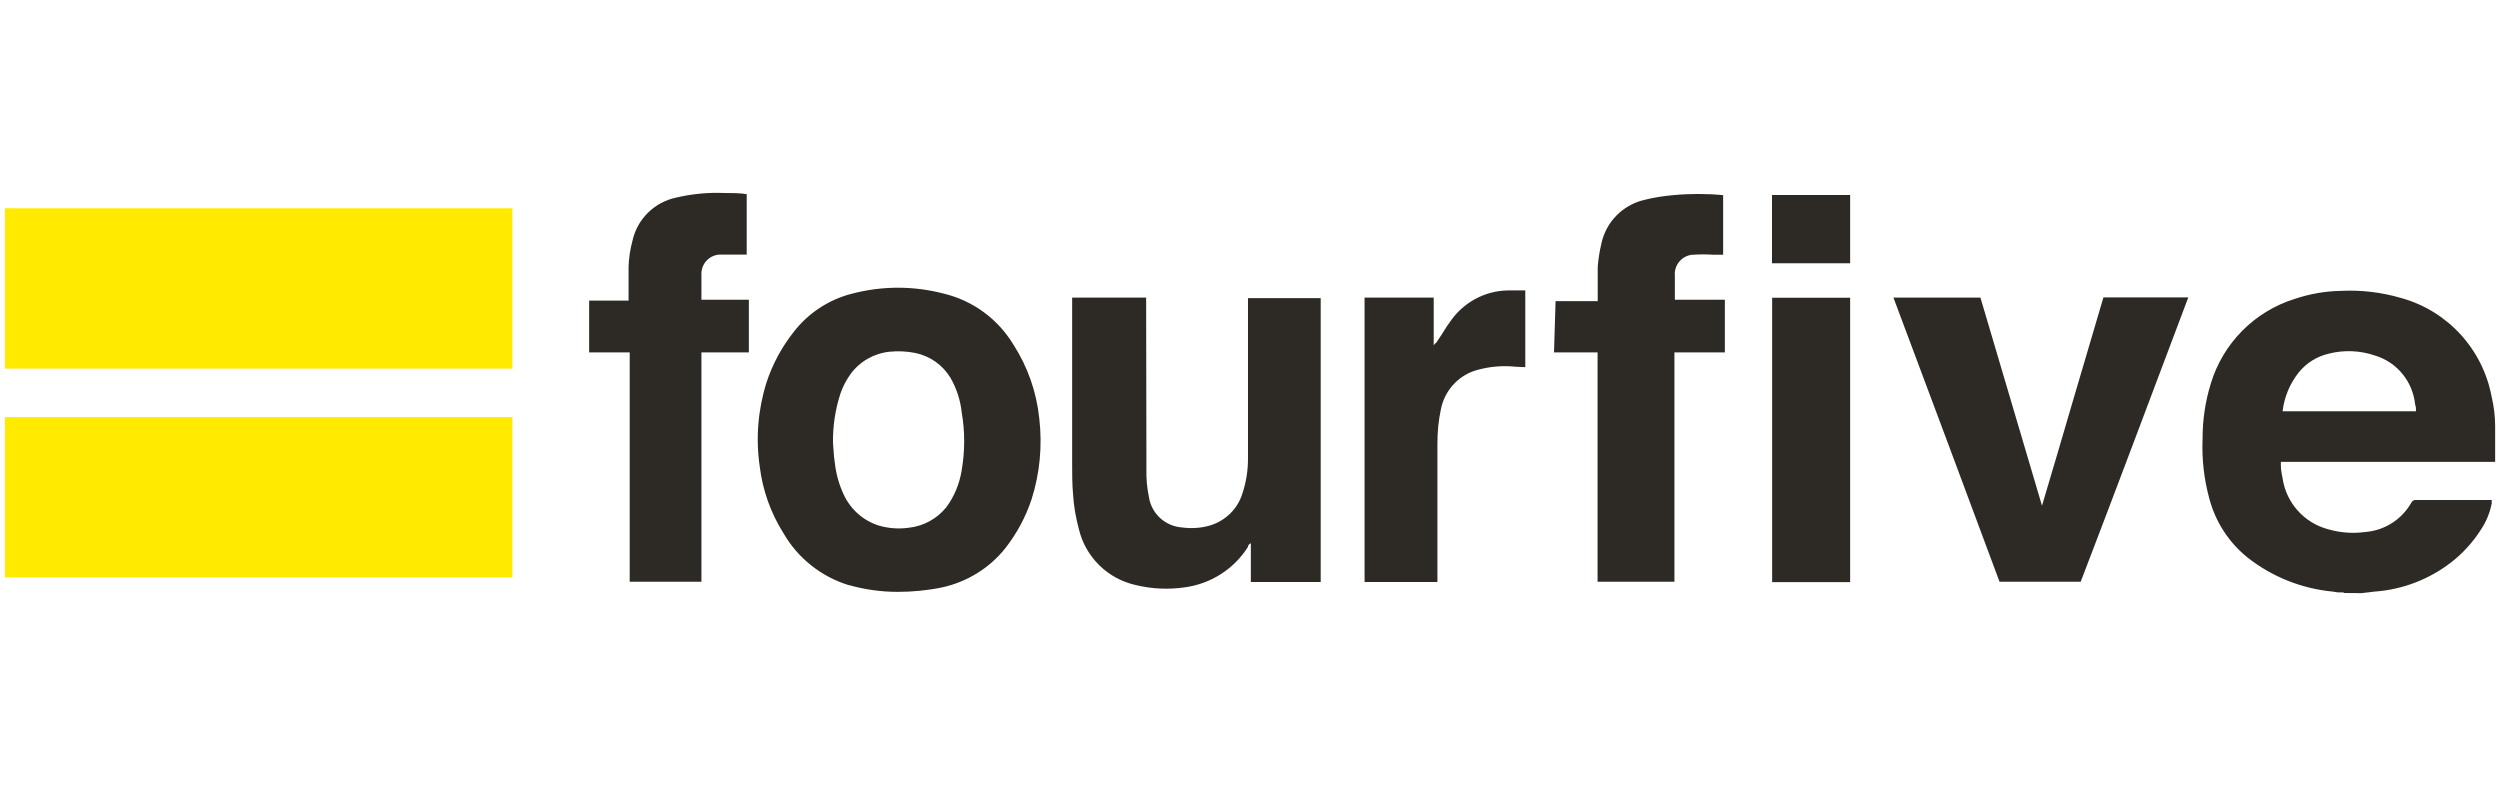 <?xml version="1.0" encoding="UTF-8"?>
<svg xmlns="http://www.w3.org/2000/svg" id="Layer_1" data-name="Layer 1" viewBox="0 0 175 55">
  <defs>
    <style>
      .cls-1 {
        fill: #ffea00;
      }

      .cls-1, .cls-2 {
        fill-rule: evenodd;
        stroke-width: 0px;
      }

      .cls-2 {
        fill: #2d2a26;
      }
    </style>
  </defs>
  <path class="cls-1" d="m35.87,14.58H.35v11.22h35.52v-11.22Zm0,14.62H.35v11.22h35.52v-11.22Z"></path>
  <path class="cls-2" d="m108.79,24.67h3.04v16.05h5.38v-16.05h3.53v-3.69h-3.5s0-.04,0-.06h0v-1.61c-.07-.75.49-1.42,1.24-1.48.02,0,.05,0,.07,0,.45-.03.9-.03,1.35,0h.72v-4.17h0c-1.16-.11-2.33-.11-3.5,0-.69.06-1.37.17-2.05.34-1.49.36-2.65,1.54-2.97,3.04-.13.54-.22,1.1-.26,1.66v2.38h-2.95l-.11,3.61Zm-49.35,16.29c1.1.31,2.24.47,3.39.47,1.04,0,2.09-.1,3.11-.31,1.74-.38,3.31-1.34,4.42-2.73.81-1.03,1.44-2.2,1.85-3.44.58-1.82.76-3.75.54-5.65-.19-1.85-.81-3.63-1.82-5.19-1.08-1.78-2.82-3.06-4.84-3.55-2.12-.56-4.34-.56-6.46,0-1.61.41-3.04,1.35-4.06,2.66-.84,1.06-1.49,2.26-1.91,3.54-.6,1.9-.77,3.91-.48,5.89.2,1.66.77,3.26,1.66,4.67,1.01,1.76,2.66,3.06,4.6,3.65Zm104.62.51h-.39l-.39-.06c-2.18-.21-4.25-1.04-5.96-2.39-1.3-1.05-2.23-2.48-2.66-4.09-.38-1.38-.54-2.81-.48-4.24,0-1.3.19-2.58.57-3.82.85-2.84,3.06-5.07,5.89-5.95,1.04-.35,2.13-.54,3.23-.56,1.42-.07,2.84.1,4.21.5,3.25.9,5.7,3.57,6.33,6.89.16.68.25,1.38.25,2.08v2.5h-15v.27h0c0,.29.06.58.12.88.25,1.71,1.5,3.11,3.16,3.56.85.25,1.74.32,2.62.2,1.35-.1,2.56-.87,3.23-2.05.06-.13.2-.21.34-.19h5.1c.06-.01.13-.01.19,0v.12s0,.08,0,.12c-.13.66-.39,1.29-.76,1.84-.55.86-1.24,1.63-2.05,2.26-1.55,1.21-3.42,1.93-5.38,2.07l-.5.06h0l-.42.05c-.39-.01-.81-.01-1.25-.01v-.03Zm5.06-12.68c0-.18,0-.32-.06-.47-.16-1.59-1.24-2.94-2.77-3.42-1.06-.37-2.21-.42-3.29-.14-.82.19-1.55.65-2.08,1.3-.63.79-1.02,1.73-1.14,2.73h9.34Zm-110.78,2.62h0c.02.36.05.72.11,1.08.09.75.3,1.47.62,2.15.48,1.03,1.37,1.81,2.45,2.15.68.2,1.4.25,2.1.15,1.03-.11,1.97-.63,2.62-1.43.57-.77.93-1.66,1.08-2.6.23-1.34.23-2.7,0-4.04-.09-.86-.36-1.68-.79-2.43-.54-.89-1.43-1.52-2.45-1.73-.59-.12-1.2-.15-1.8-.09-1.09.11-2.08.67-2.73,1.55-.3.41-.54.87-.71,1.35-.37,1.13-.55,2.31-.53,3.5.01.11.02.25.03.4Zm21.9-10.58h-5.19v11.57c0,.72,0,1.45.06,2.15.05.84.19,1.67.41,2.48.47,1.98,2.03,3.5,4.01,3.93,1.12.27,2.29.32,3.43.15,1.81-.25,3.42-1.28,4.4-2.83v-.05c.04-.09.11-.17.2-.2v2.71h4.89v-19.87h-5.09v11.16c.01.85-.12,1.7-.39,2.51-.33,1.08-1.18,1.91-2.26,2.24-.64.19-1.32.23-1.98.14-1.16-.09-2.11-.95-2.3-2.1-.14-.67-.2-1.35-.18-2.03l-.02-11.95Zm59.73,19.9c-2.46-6.62-4.94-13.26-7.43-19.9h6.09c1.44,4.86,2.87,9.72,4.31,14.57h0c.72-2.42,1.44-4.85,2.15-7.29l2.15-7.29h5.94c-2.51,6.65-4.98,13.26-7.53,19.9h-5.68ZM52.42,20.98v3.69h-3.32v16.05h-5.02v-16.05h-2.84v-3.63h2.76v-1.18h0v-1.19c.02-.61.11-1.21.27-1.8.33-1.53,1.53-2.72,3.07-3.04,1.1-.26,2.24-.37,3.37-.32.53,0,1.08,0,1.56.08v4.23h-1.79c-.74-.02-1.35.55-1.38,1.29,0,0,0,.01,0,.02v1.85h3.32Zm54.35,4.73v-5.38h-1.24c-1.54.03-2.98.78-3.9,2.02-.25.33-.48.68-.72,1.08l-.38.57-.09.06-.08.12h0v-3.35h-4.84v19.91h5.1v-9.69c0-.8.07-1.6.24-2.38.26-1.37,1.29-2.47,2.65-2.8.84-.22,1.71-.29,2.57-.2l.68.03Zm22.74,15.04h-5.46v-19.91h5.46v19.91Zm0-22.32v-4.78h-5.47v4.78h5.47Z"></path>
</svg>
